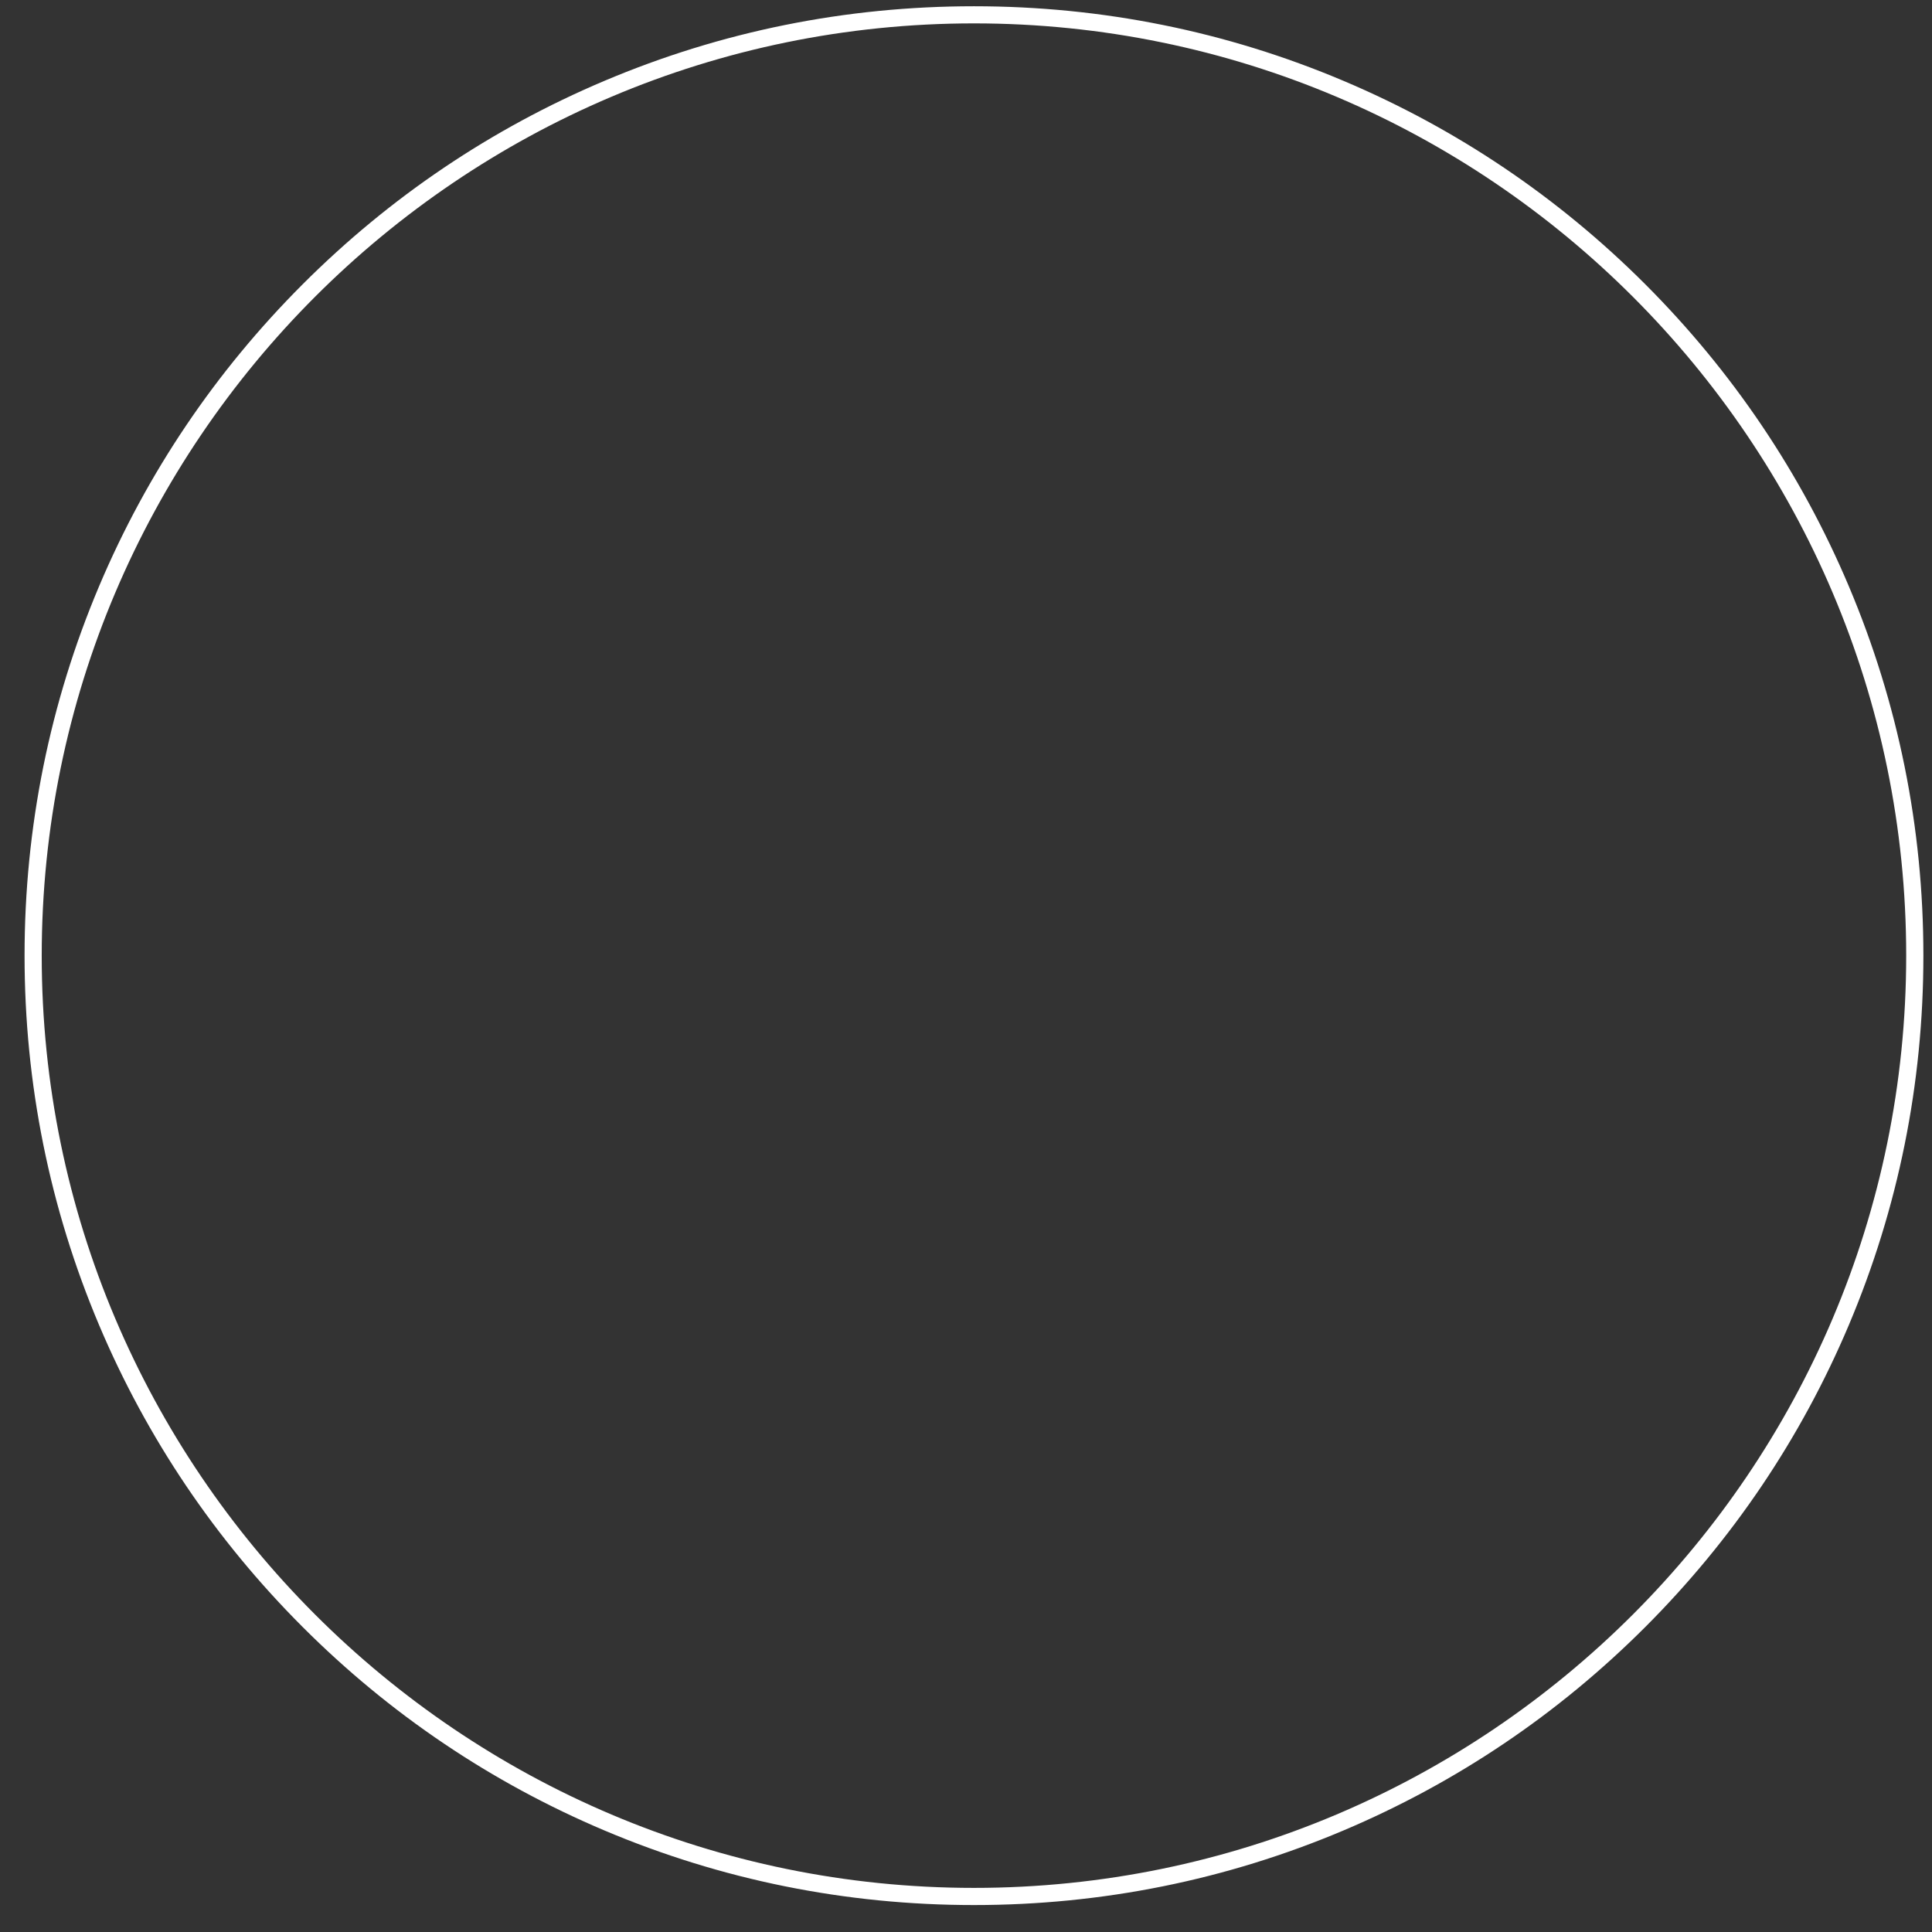 <svg width="59" height="59" viewBox="0 0 59 59" fill="none" xmlns="http://www.w3.org/2000/svg">
<rect x="0" y="0" width="59" height="59" fill="#333333" stroke="none"/>
<path d="M29.743 0.714C14.046 0.714 1.274 13.486 1.274 29.183C1.274 44.882 14.046 57.653 29.743 57.653C45.441 57.653 58.212 44.882 58.212 29.183C58.212 13.486 45.441 0.714 29.743 0.714ZM29.743 58.177C25.829 58.177 22.033 57.411 18.458 55.899C15.005 54.438 11.904 52.349 9.242 49.685C6.579 47.022 4.488 43.922 3.028 40.47C1.517 36.895 0.75 33.097 0.75 29.183C0.75 25.27 1.517 21.473 3.028 17.898C4.488 14.446 6.579 11.346 9.242 8.682C11.904 6.019 15.005 3.929 18.458 2.469C22.033 0.957 25.829 0.191 29.743 0.191C33.657 0.191 37.454 0.957 41.028 2.469C44.481 3.929 47.582 6.019 50.245 8.682C52.907 11.346 54.998 14.446 56.458 17.898C57.97 21.473 58.737 25.27 58.737 29.183C58.737 33.097 57.97 36.895 56.458 40.47C54.998 43.922 52.907 47.022 50.245 49.685C47.582 52.349 44.481 54.438 41.028 55.899C37.454 57.411 33.657 58.177 29.743 58.177Z" fill="white"/>
</svg>
